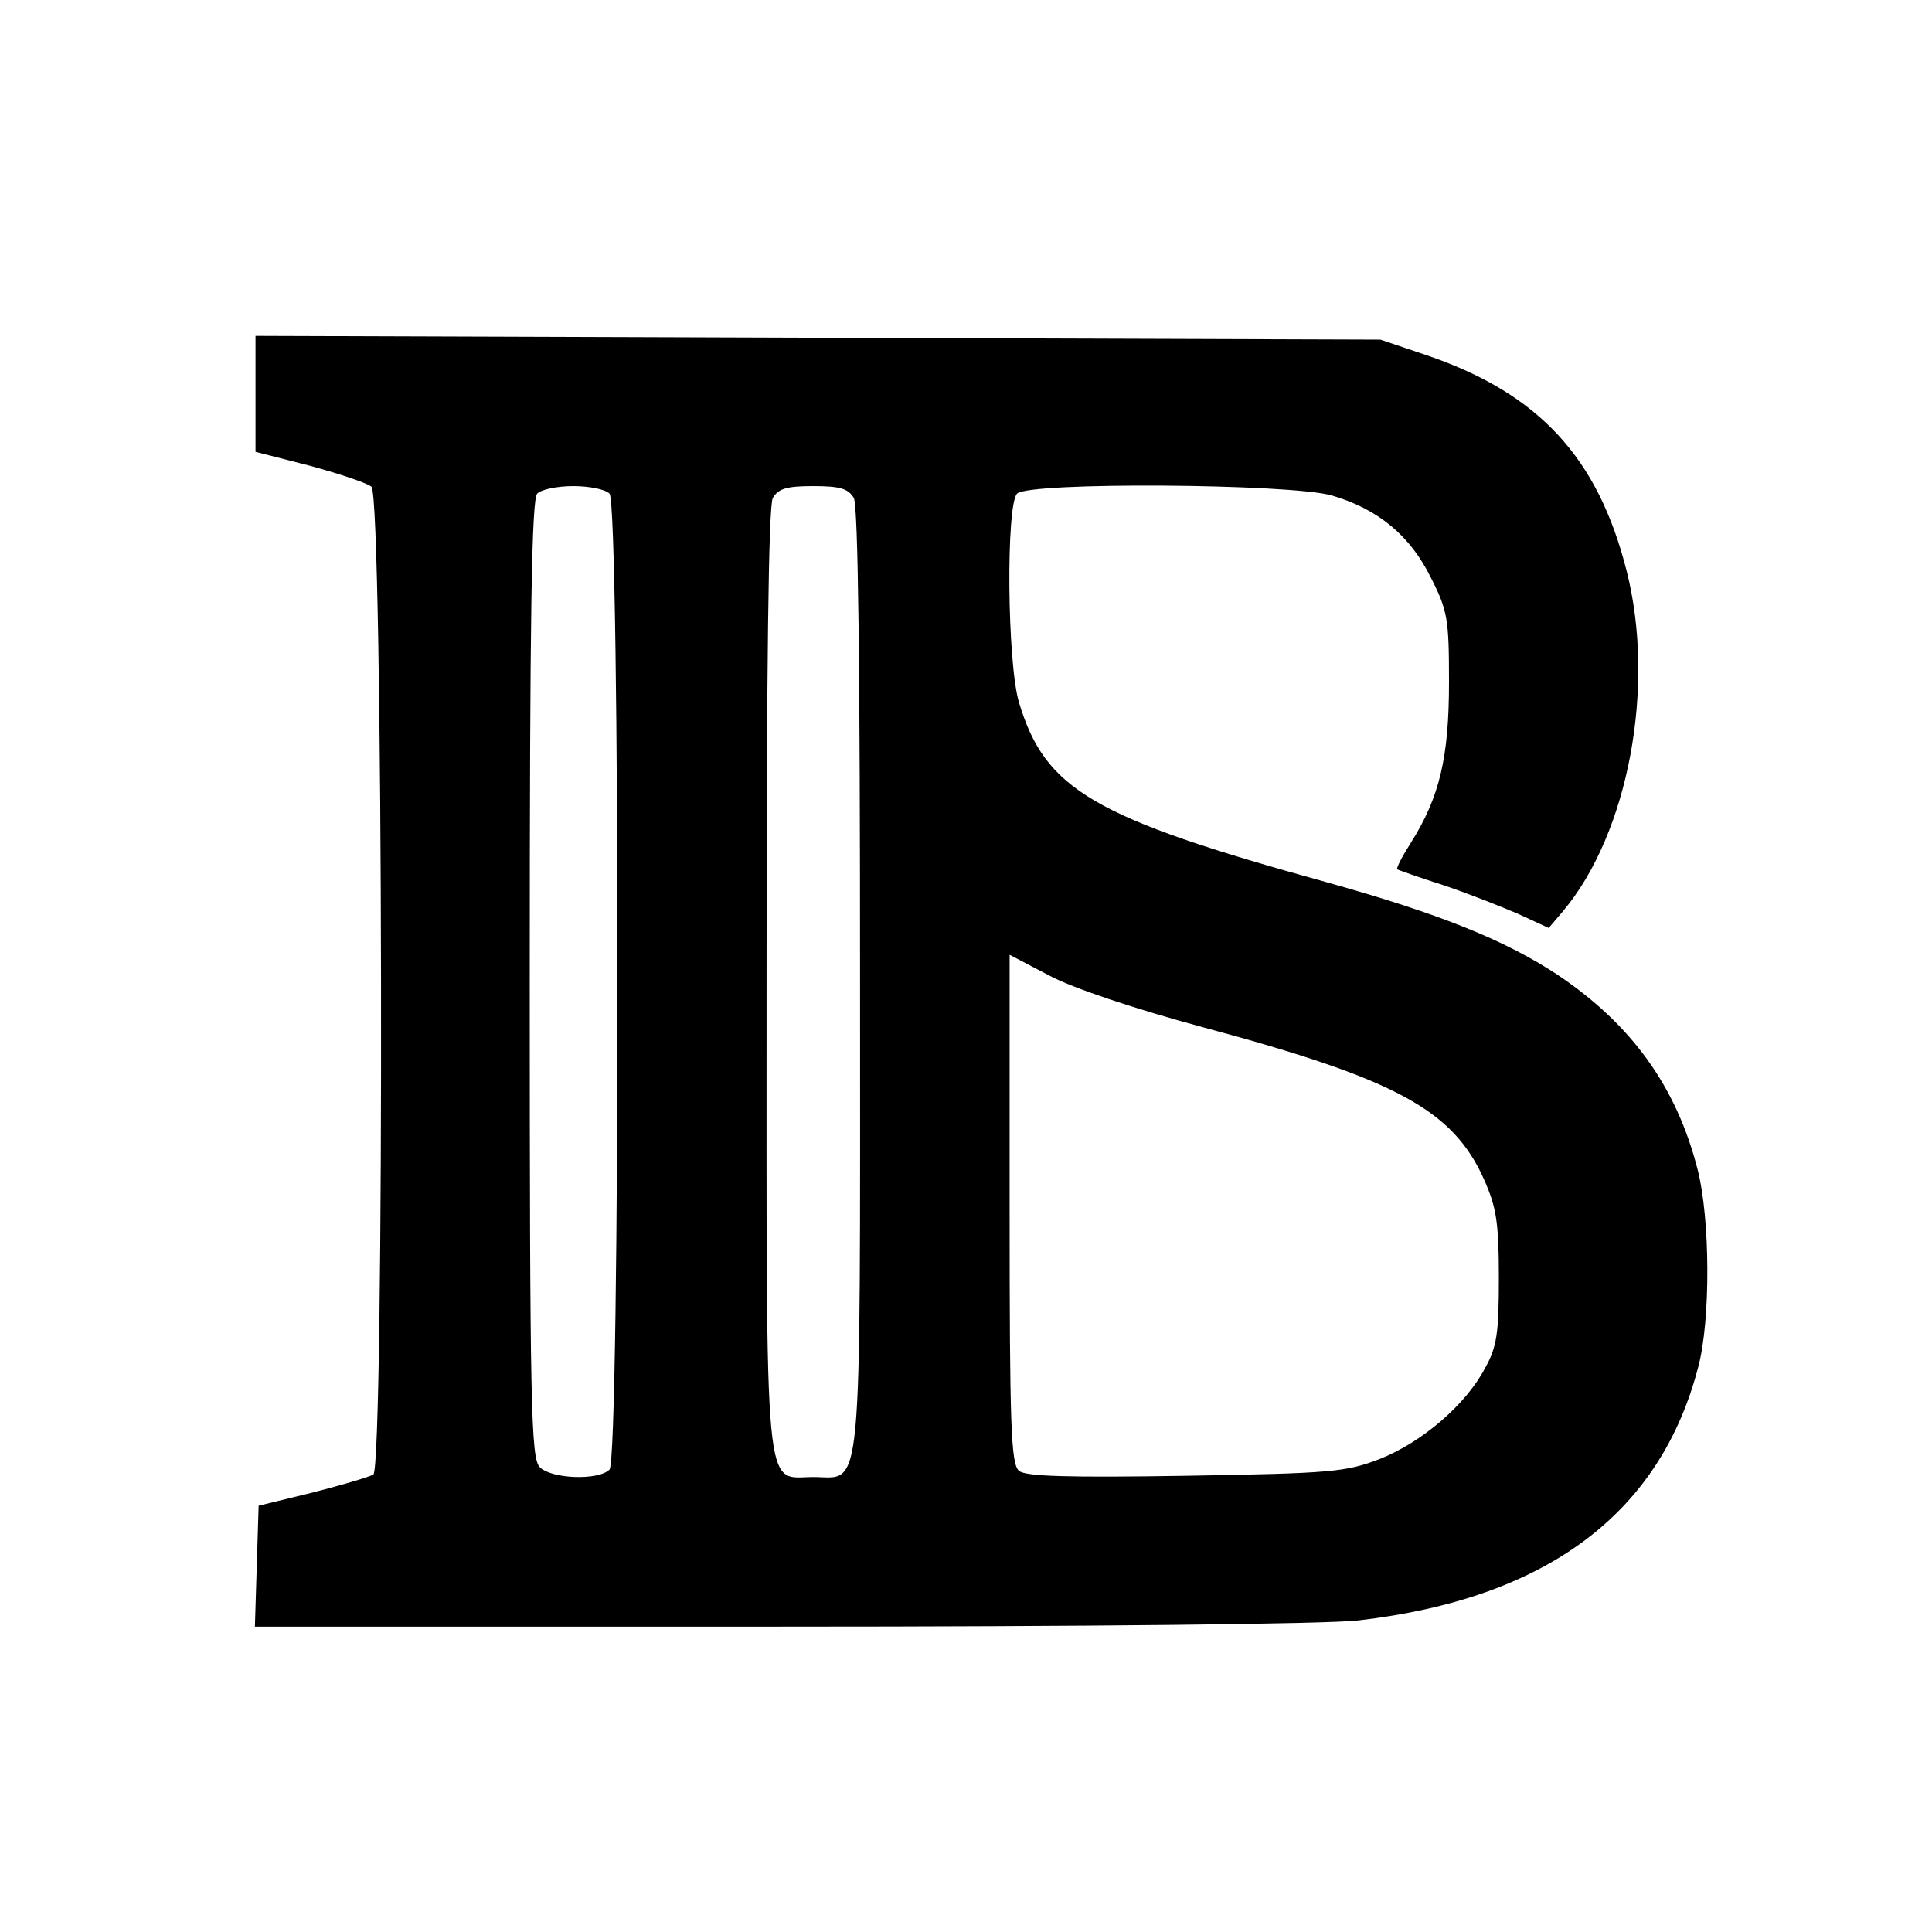 <?xml version="1.0" standalone="no"?>
<!DOCTYPE svg PUBLIC "-//W3C//DTD SVG 20010904//EN"
 "http://www.w3.org/TR/2001/REC-SVG-20010904/DTD/svg10.dtd">
<svg version="1.0" xmlns="http://www.w3.org/2000/svg"
 width="310pt" height="310pt" viewBox="0 0 310 310"
 preserveAspectRatio="xMidYMid meet">
<g transform="translate(0,310) scale(0.1,-0.1)"
fill="#000000" stroke="none">
<path d="M410 2468 l0 -93 86 -22 c48 -13 93 -28 100 -34 19 -15 21 -1574 3
-1585 -7 -4 -51 -17 -98 -29 l-86 -21 -3 -97 -3 -97 843 0 c484 0 879 4 928
10 301 35 484 171 545 407 20 75 19 238 -1 316 -34 134 -107 234 -225 313 -85
56 -190 98 -369 148 -377 104 -453 149 -495 289 -19 64 -21 317 -3 335 19 19
439 16 505 -3 75 -22 126 -65 159 -132 27 -53 29 -67 29 -168 0 -120 -15 -184
-61 -257 -14 -22 -24 -41 -22 -43 2 -1 35 -13 73 -25 39 -13 92 -34 120 -46
l50 -23 23 27 c105 125 149 361 102 546 -46 182 -141 284 -318 345 l-77 26
-902 3 -903 3 0 -93z m568 -160 c17 -17 17 -1549 0 -1566 -18 -18 -94 -15
-112 4 -14 14 -16 99 -16 783 0 583 3 770 12 779 7 7 33 12 58 12 25 0 51 -5
58 -12z m392 -7 c7 -13 10 -273 10 -773 0 -851 5 -798 -75 -798 -80 0 -75 -53
-75 798 0 500 3 760 10 773 9 15 22 19 65 19 43 0 56 -4 65 -19z m563 -850
c308 -83 398 -132 448 -243 20 -45 24 -69 24 -158 0 -89 -3 -111 -22 -145 -31
-59 -101 -119 -169 -146 -55 -21 -76 -23 -312 -27 -188 -3 -257 -1 -267 8 -13
11 -15 75 -15 420 l0 408 63 -33 c37 -20 138 -54 250 -84z"/>
</g>
</svg>
